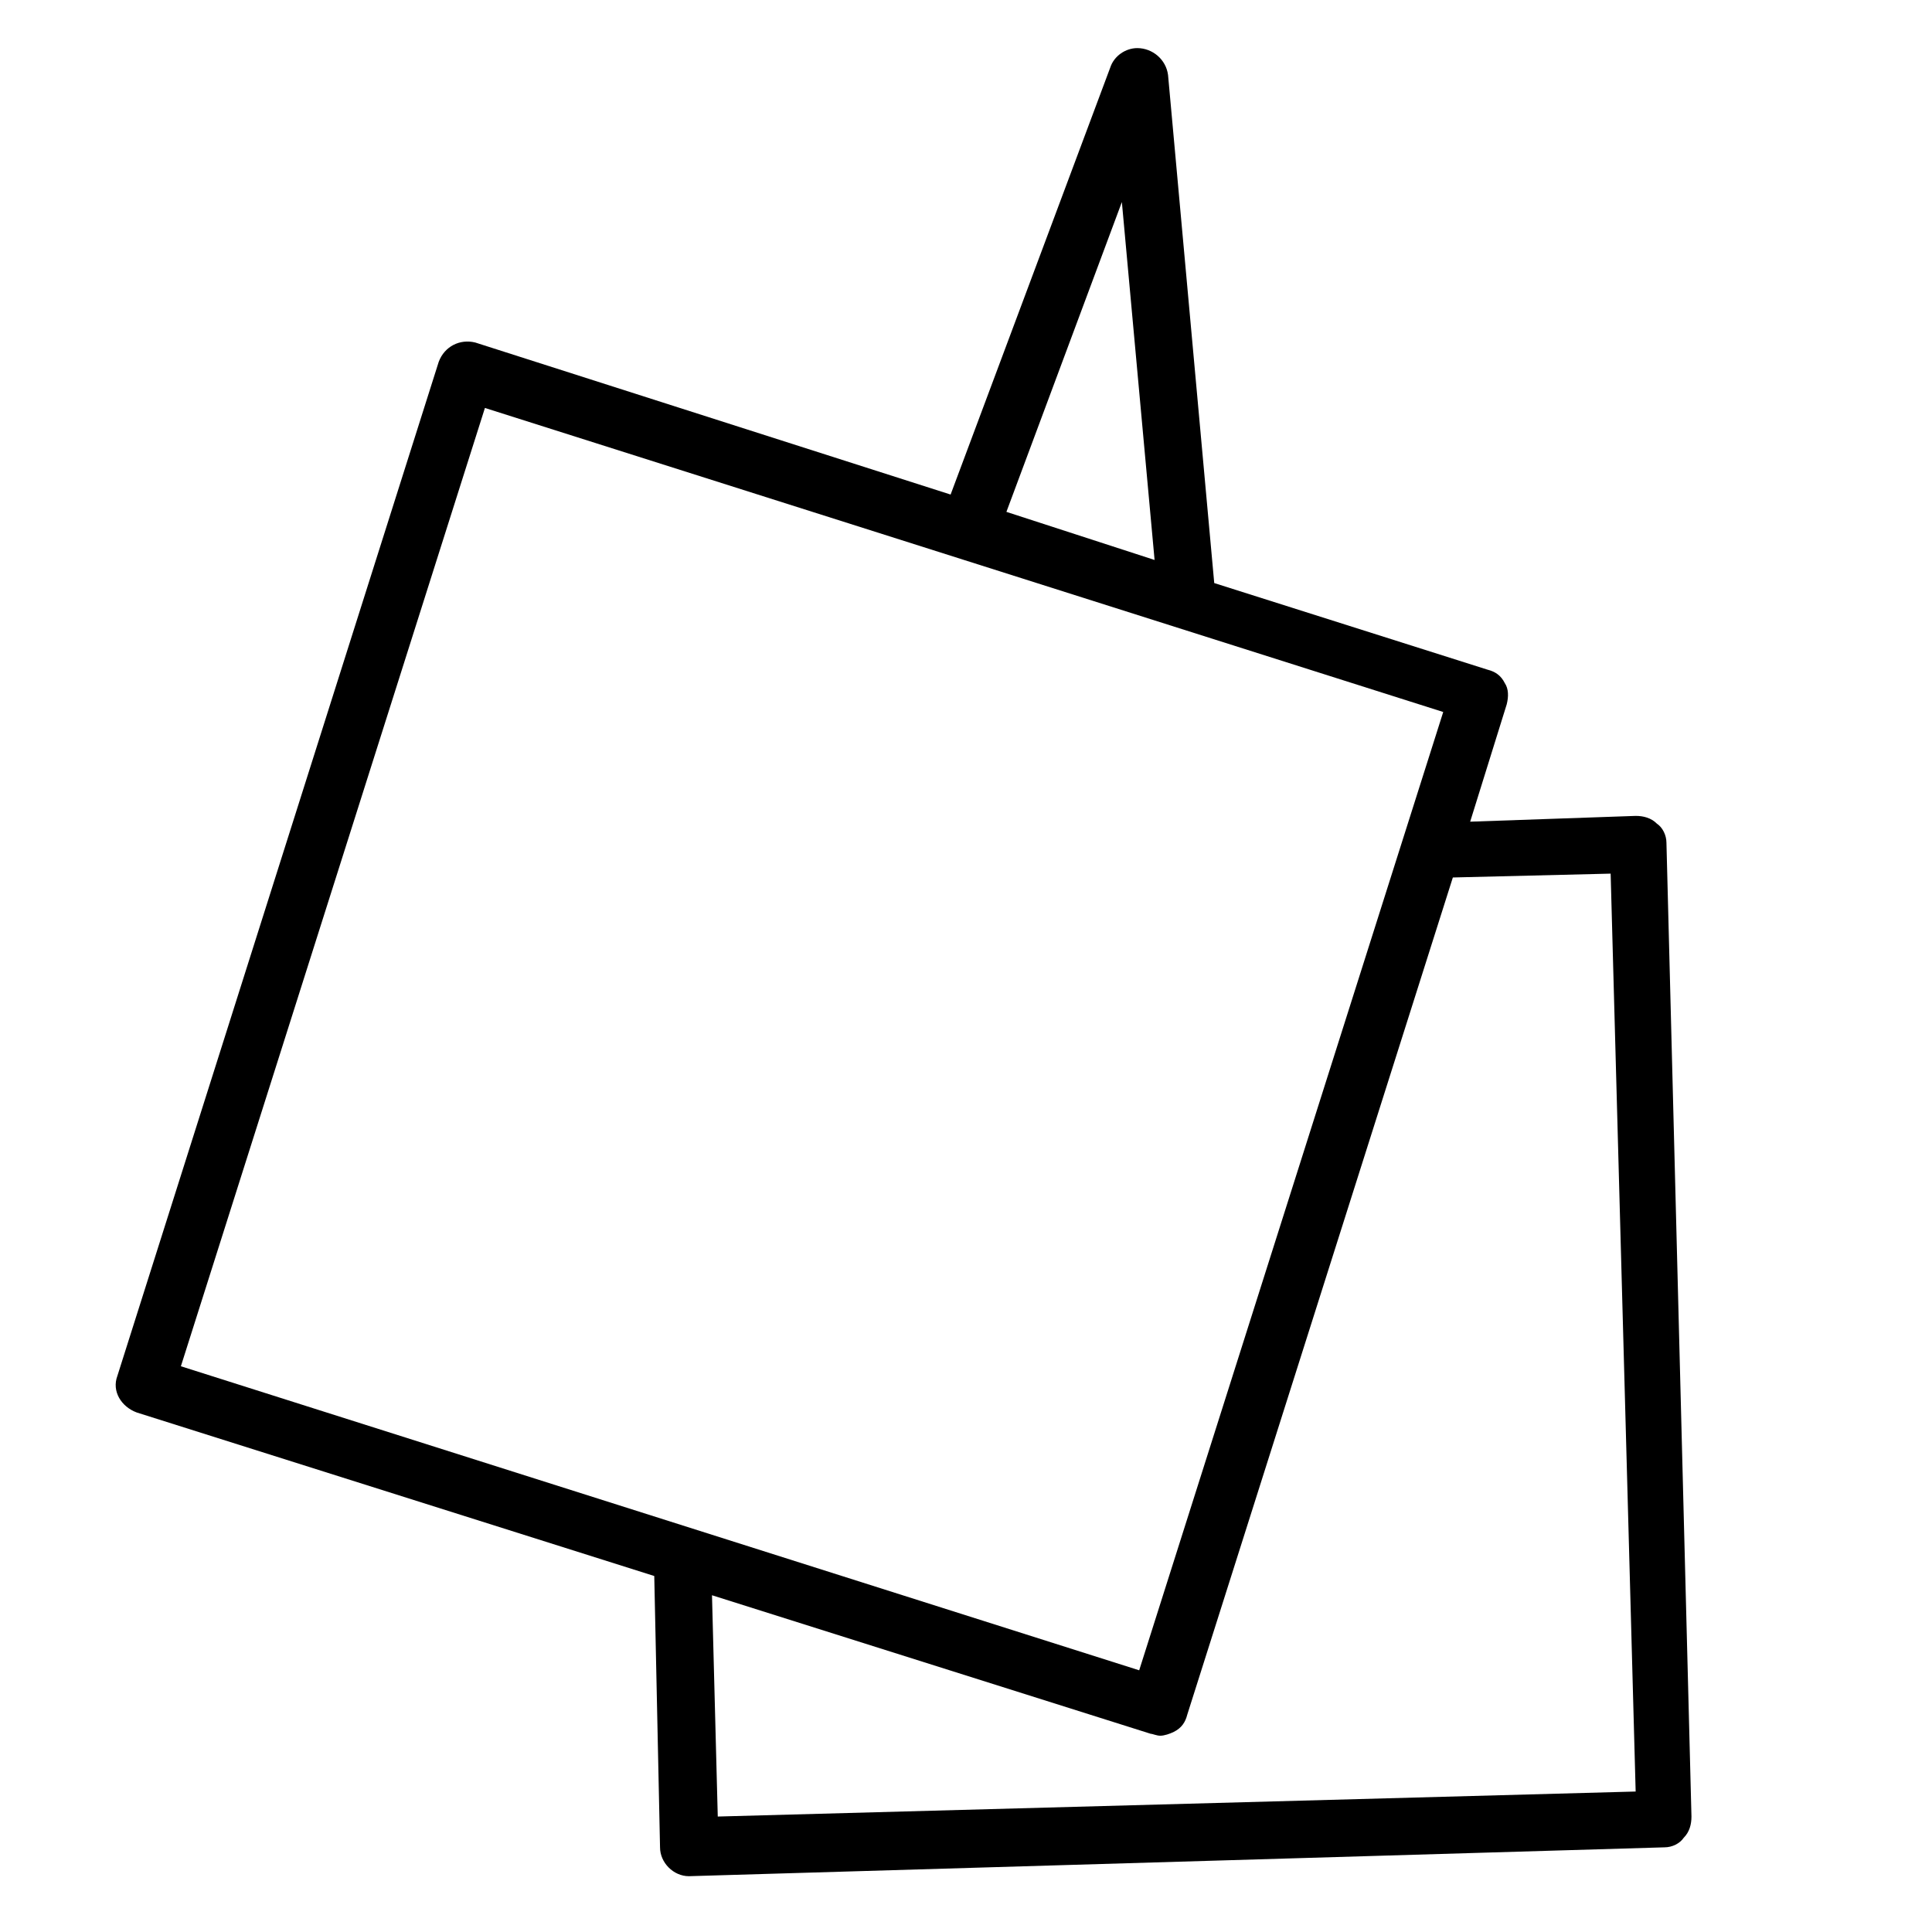 <?xml version="1.0" encoding="UTF-8"?> <!-- Generator: Adobe Illustrator 26.5.0, SVG Export Plug-In . SVG Version: 6.00 Build 0) --> <svg xmlns="http://www.w3.org/2000/svg" xmlns:xlink="http://www.w3.org/1999/xlink" id="Layer_1" x="0px" y="0px" viewBox="0 0 100.4 100.4" style="enable-background:new 0 0 100.4 100.4;" xml:space="preserve"> <path d="M86.6,43.8c0-0.4-0.2-0.8-0.5-1c-0.3-0.3-0.7-0.4-1.1-0.4l-8.6,0.3l1.9-6.1c0.1-0.4,0.1-0.8-0.1-1.1 c-0.2-0.4-0.5-0.6-0.9-0.7l-14.2-4.5L60.7,3.9c-0.1-0.8-0.8-1.4-1.6-1.4c-0.6,0-1.2,0.4-1.4,1l-8.3,22.2l-24.7-7.9 c-0.8-0.2-1.6,0.2-1.9,1L6.1,71.5c-0.3,0.8,0.2,1.6,1,1.9l26.9,8.5L34.3,96c0,0.8,0.7,1.5,1.5,1.5c0,0,0,0,0,0L86.5,96 c0.4,0,0.8-0.2,1-0.5c0.3-0.3,0.4-0.7,0.4-1.1L86.6,43.8z M58.3,10.5L60,29.1l-7.7-2.5L58.3,10.5z M25.2,21.2L75,37L59.2,86.8 L9.4,71L25.2,21.2z M37.3,94.4L37,82.9l22.8,7.2c0.1,0,0.3,0.1,0.5,0.1c0.2,0,0.5-0.1,0.7-0.2c0.4-0.2,0.6-0.5,0.7-0.9l13.8-43.5 l8.2-0.2L85,93.1L37.3,94.4z"></path> </svg> 